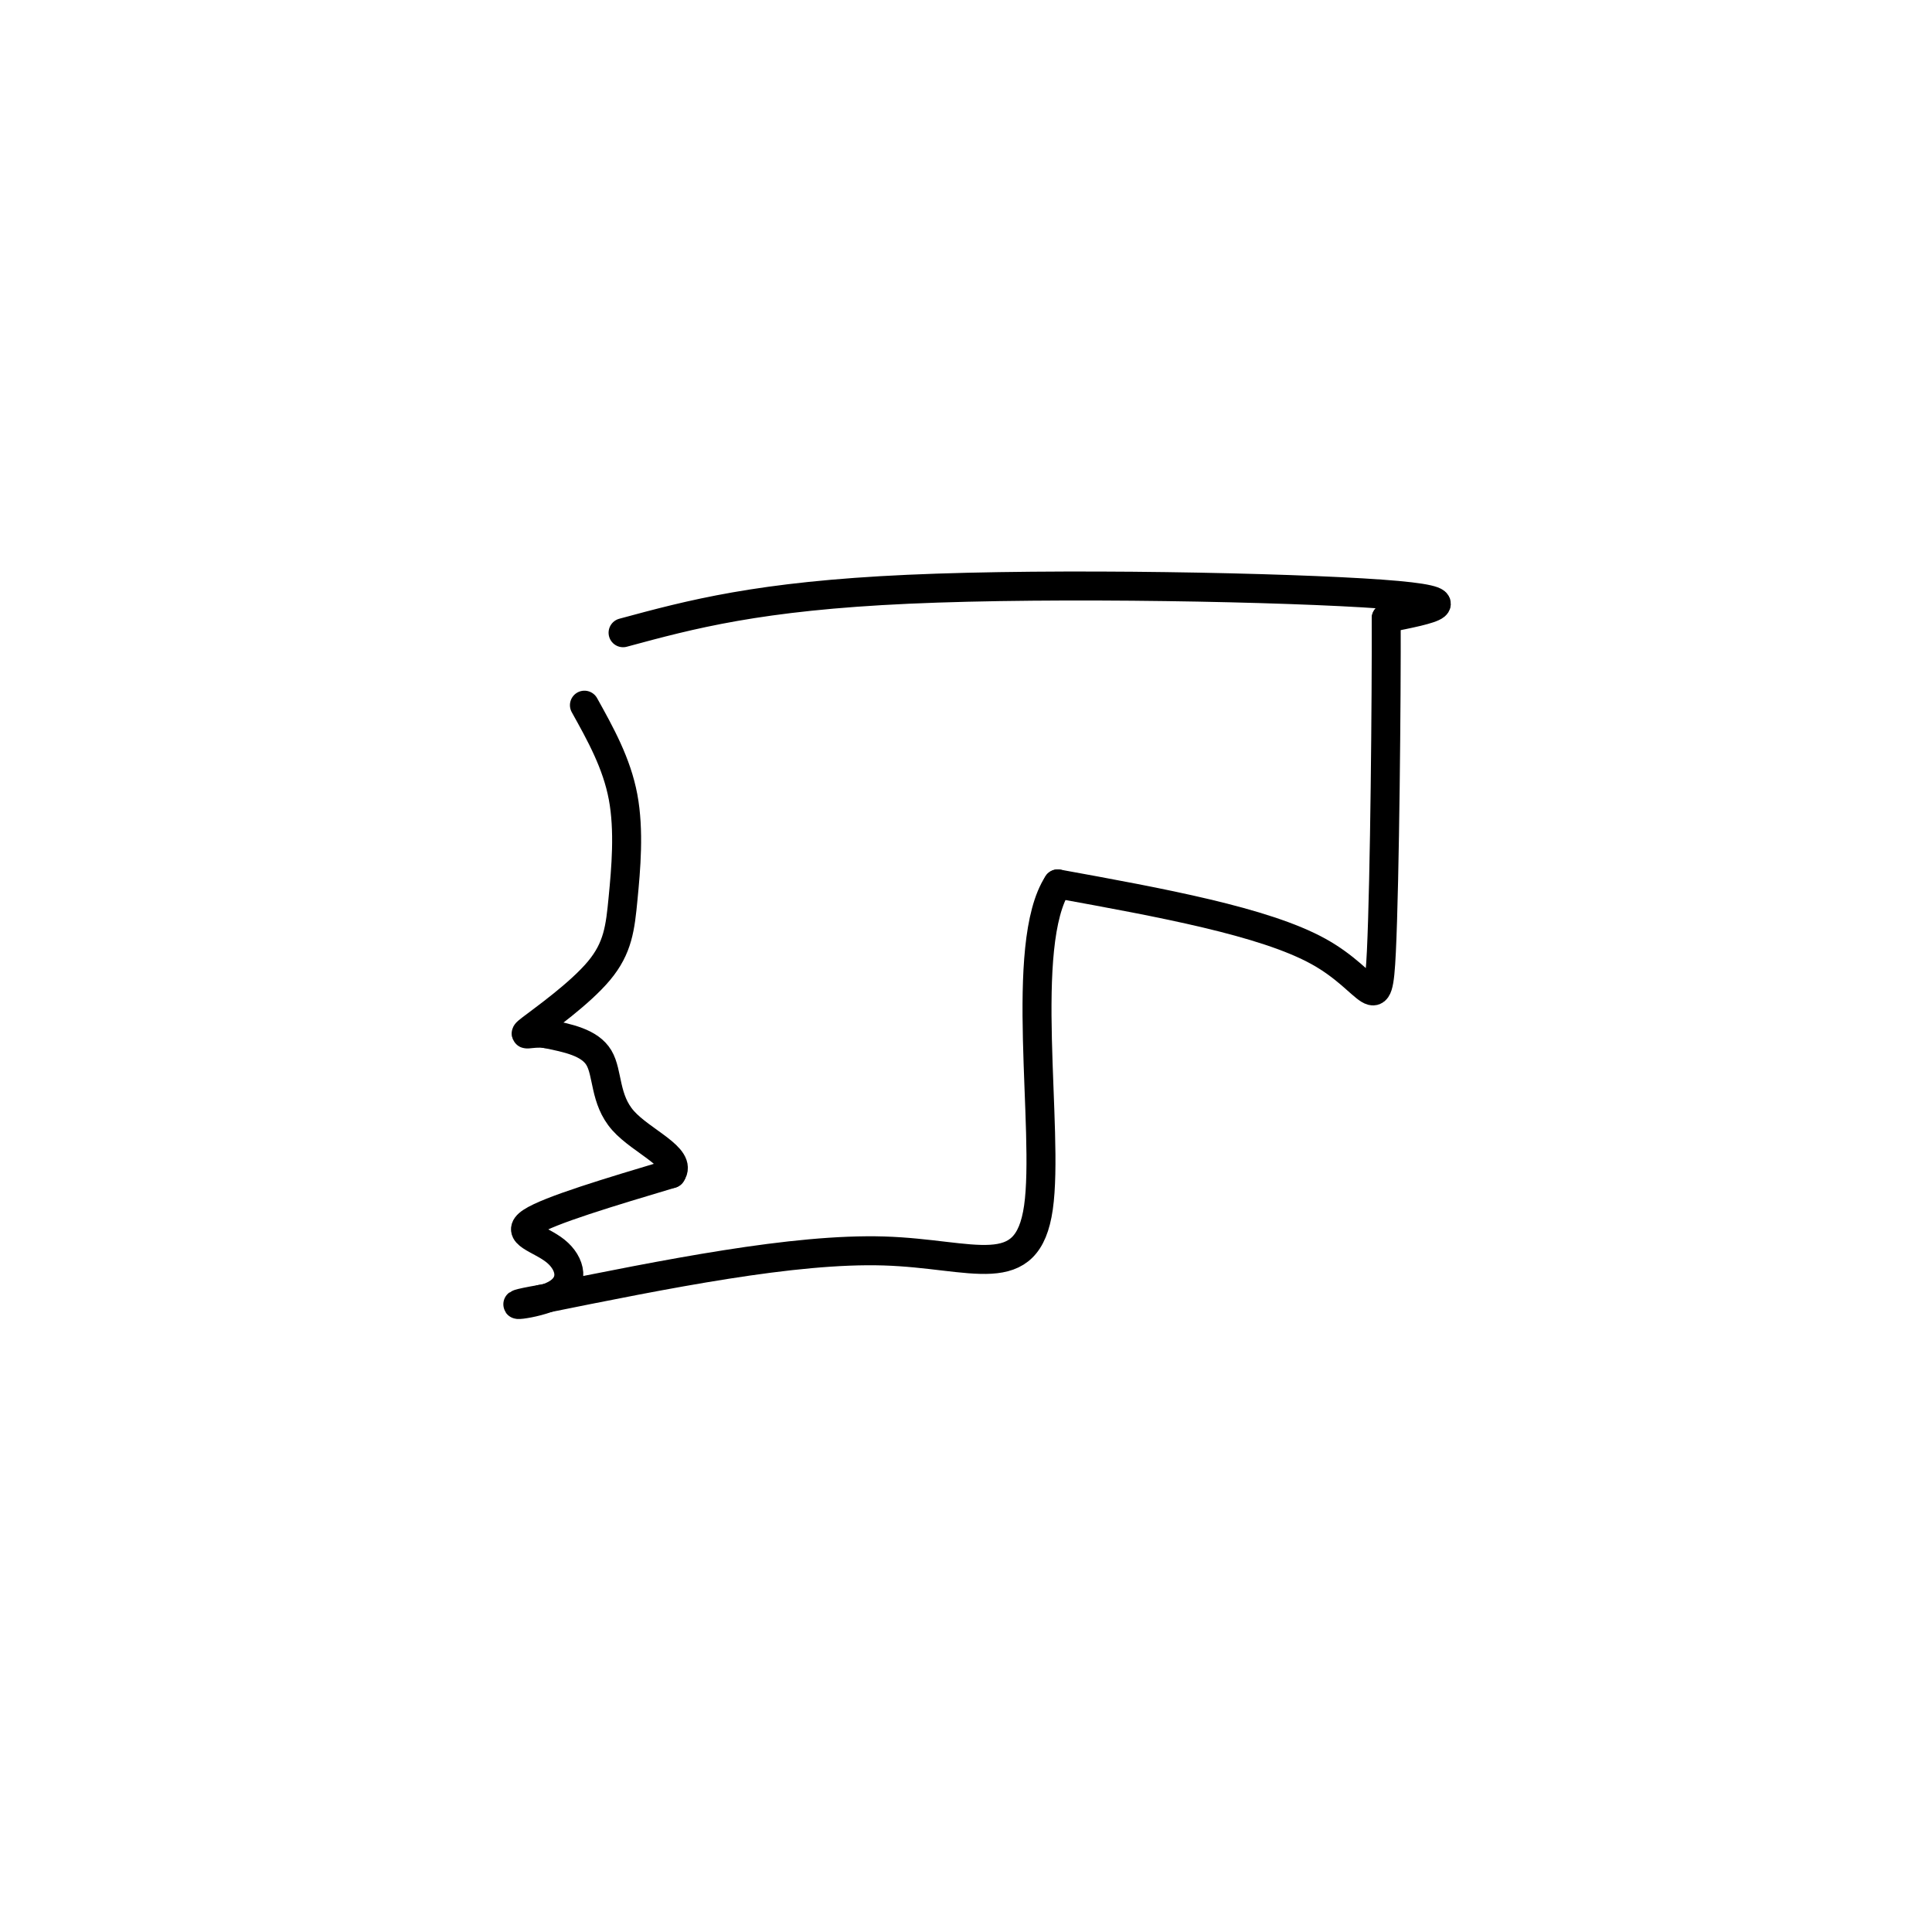 <svg viewBox='0 0 400 400' version='1.1' xmlns='http://www.w3.org/2000/svg' xmlns:xlink='http://www.w3.org/1999/xlink'><g fill='none' stroke='#000000' stroke-width='6' stroke-linecap='round' stroke-linejoin='round'><path d='M129,131c14.044,-3.800 28.089,-7.600 59,-9c30.911,-1.400 78.689,-0.400 98,1c19.311,1.400 10.156,3.200 1,5'/><path d='M287,128c0.060,16.214 -0.292,54.250 -1,69c-0.708,14.750 -1.774,6.214 -13,0c-11.226,-6.214 -32.613,-10.107 -54,-14'/><path d='M219,183c-8.202,12.571 -1.708,51.000 -4,67c-2.292,16.000 -13.369,9.571 -32,9c-18.631,-0.571 -44.815,4.714 -71,10'/><path d='M112,269c-10.477,1.802 -1.169,1.308 3,-1c4.169,-2.308 3.199,-6.429 0,-9c-3.199,-2.571 -8.628,-3.592 -5,-6c3.628,-2.408 16.314,-6.204 29,-10'/><path d='M139,243c2.393,-3.321 -6.125,-6.625 -10,-11c-3.875,-4.375 -3.107,-9.821 -5,-13c-1.893,-3.179 -6.446,-4.089 -11,-5'/><path d='M113,214c-3.156,-0.442 -5.547,0.953 -3,-1c2.547,-1.953 10.033,-7.256 14,-12c3.967,-4.744 4.414,-8.931 5,-15c0.586,-6.069 1.310,-14.020 0,-21c-1.310,-6.980 -4.655,-12.990 -8,-19'/></g>
</svg>